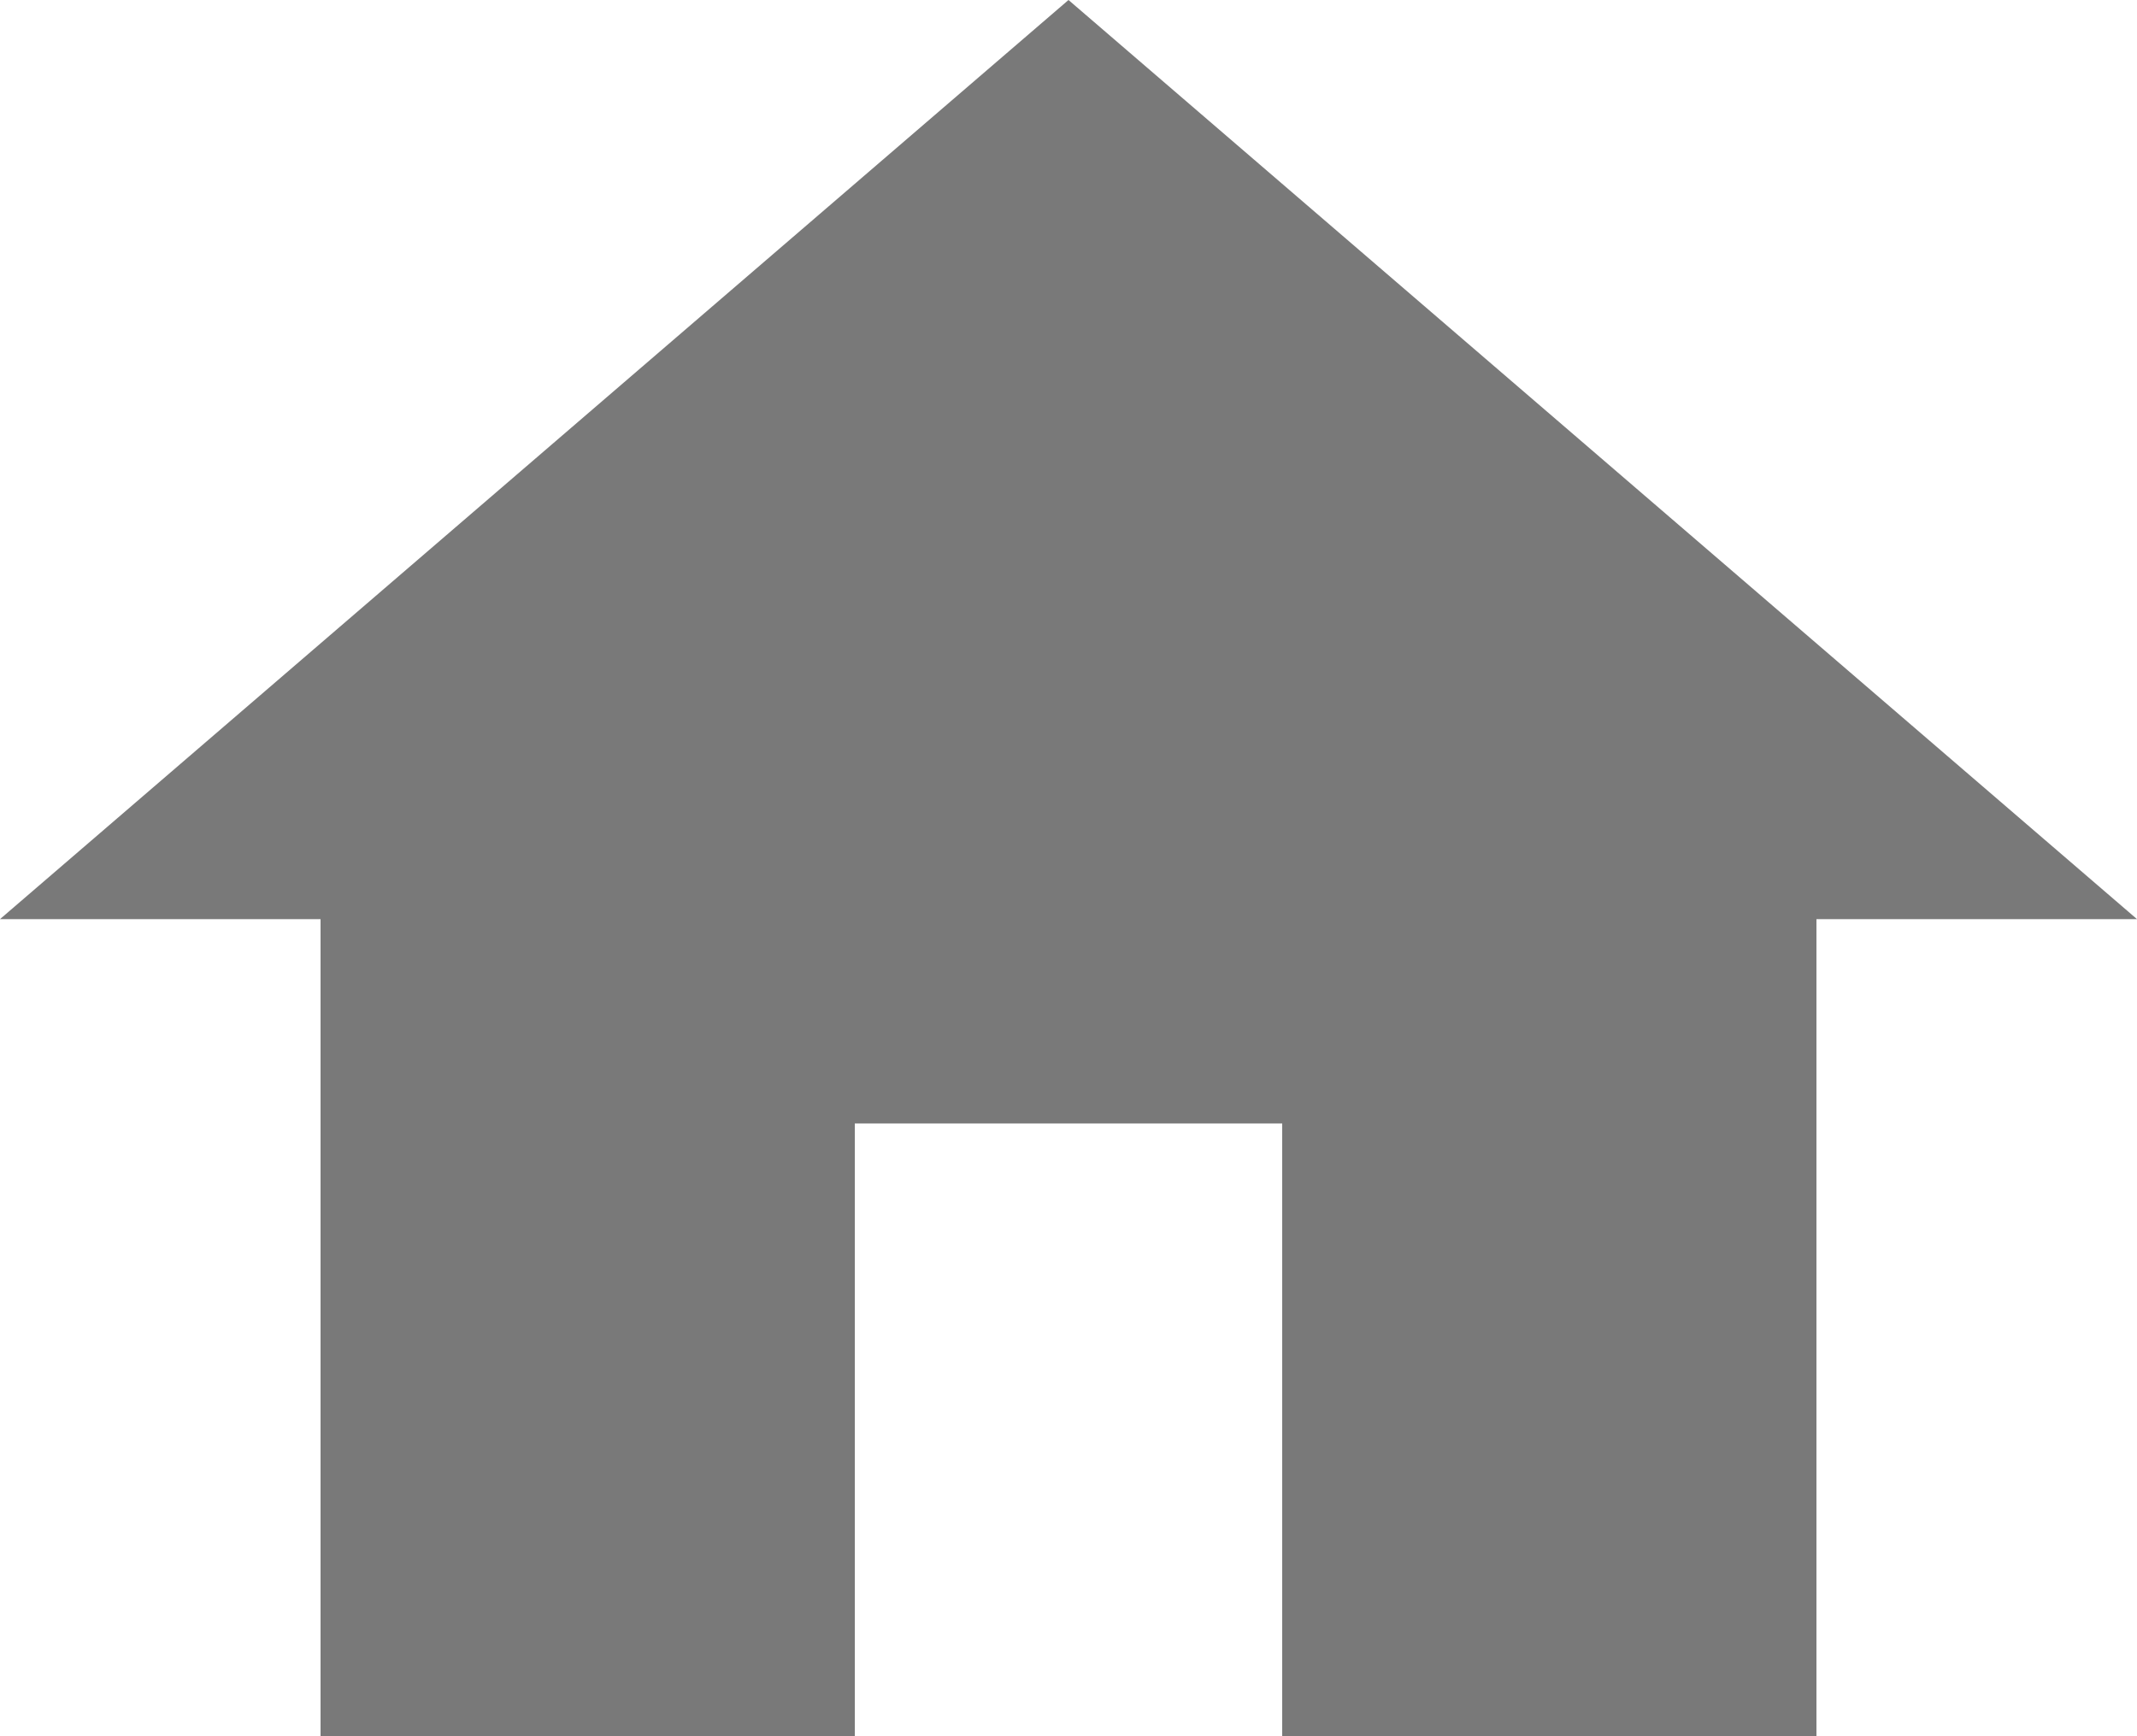 <svg height="13" viewBox="0 0 16 13" width="16" xmlns="http://www.w3.org/2000/svg"><path d="m8.4 16v-4.588h3.2v4.588h4v-6.118h2.4l-8-6.882-8 6.882h2.4v6.118z" fill="#797979" transform="translate(-2 -3)"/></svg>